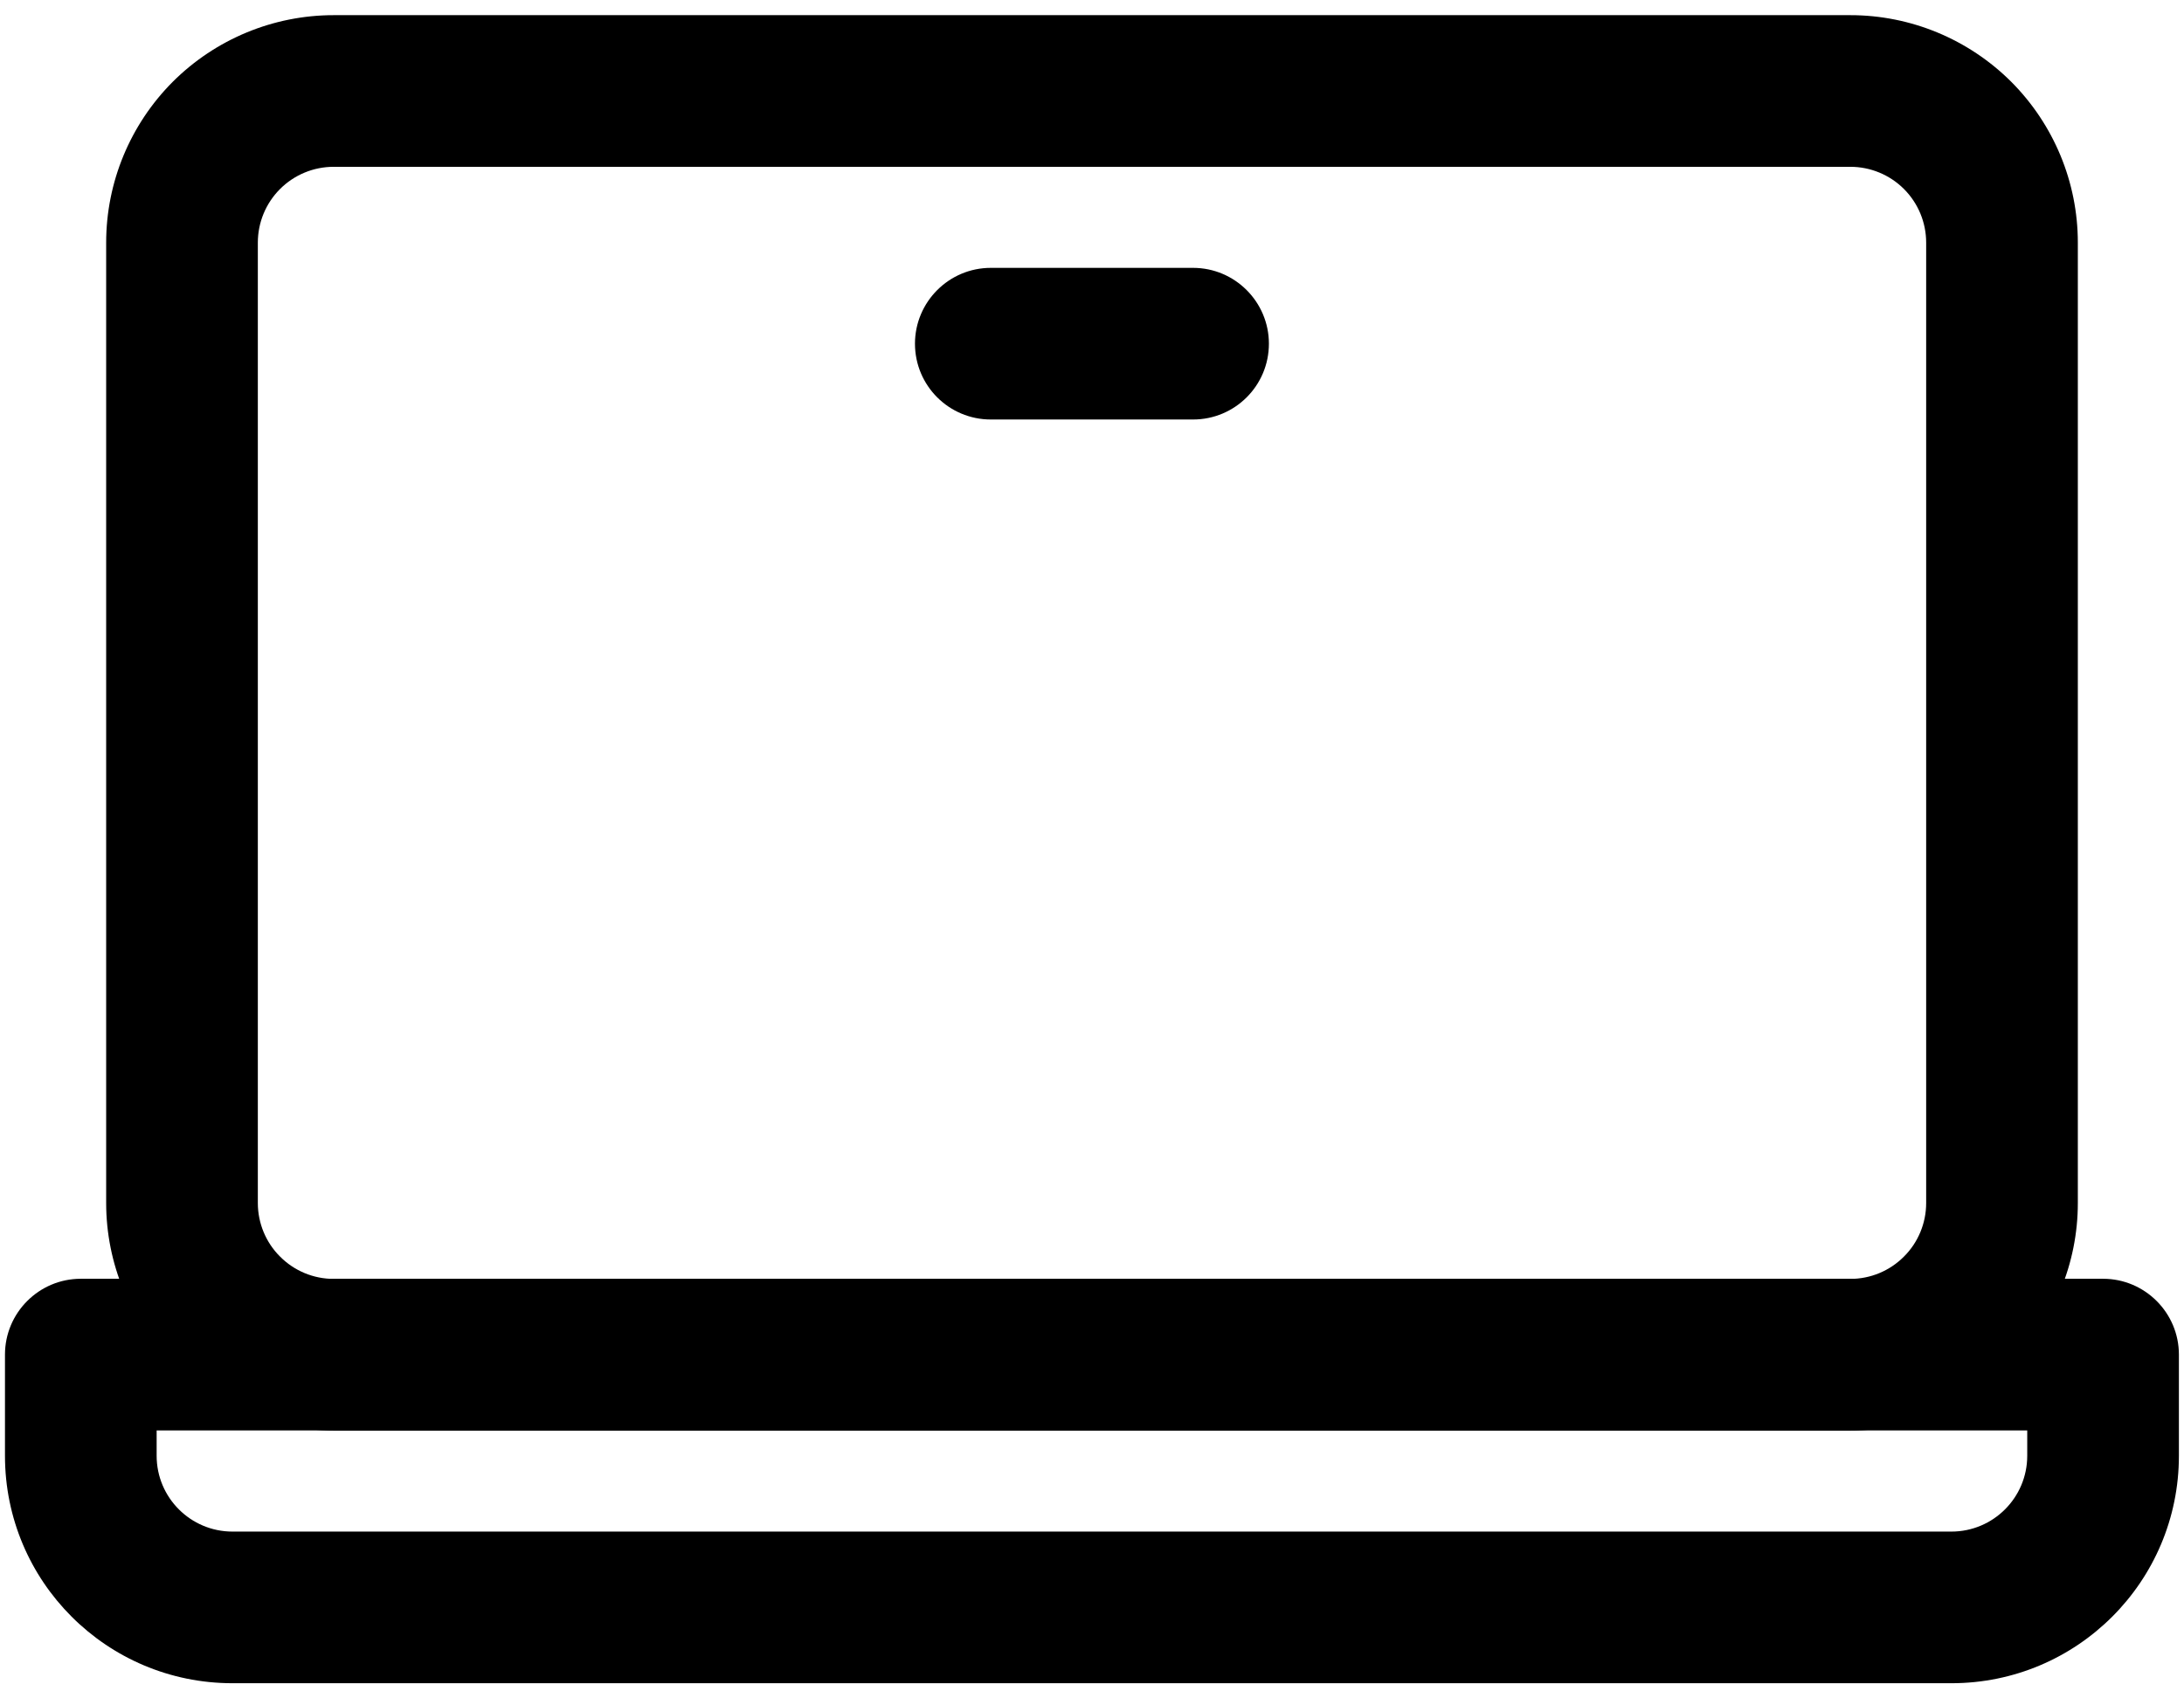 <svg width="18" height="14" viewBox="0 0 18 14" fill="none" xmlns="http://www.w3.org/2000/svg">
<path fill-rule="evenodd" clip-rule="evenodd" d="M17.125 2V9.917C17.125 10.414 16.927 10.891 16.576 11.242C16.224 11.594 15.748 11.792 15.25 11.792H2.75C2.252 11.792 1.776 11.594 1.424 11.242C1.073 10.891 0.875 10.414 0.875 9.917V2C0.875 1.502 1.073 1.026 1.424 0.674C1.776 0.323 2.252 0.125 2.75 0.125H15.25C15.748 0.125 16.224 0.323 16.576 0.674C16.927 1.026 17.125 1.502 17.125 2ZM15.875 2C15.875 1.834 15.809 1.675 15.692 1.558C15.575 1.441 15.416 1.375 15.25 1.375H2.75C2.584 1.375 2.425 1.441 2.308 1.558C2.191 1.675 2.125 1.834 2.125 2V9.917C2.125 10.082 2.191 10.242 2.308 10.358C2.425 10.476 2.584 10.542 2.75 10.542H15.25C15.416 10.542 15.575 10.476 15.692 10.358C15.809 10.242 15.875 10.082 15.875 9.917V2Z" fill="black"/>
<path fill-rule="evenodd" clip-rule="evenodd" d="M17.958 11.166V12C17.958 13.036 17.119 13.875 16.083 13.875H1.916C0.88 13.875 0.041 13.036 0.041 12V11.166C0.041 10.822 0.321 10.541 0.666 10.541H17.333C17.678 10.541 17.958 10.822 17.958 11.166ZM16.708 11.791H1.291V12C1.291 12.345 1.571 12.625 1.916 12.625H16.083C16.428 12.625 16.708 12.345 16.708 12V11.791Z" fill="black"/>
<path fill-rule="evenodd" clip-rule="evenodd" d="M8.166 3.458C7.821 3.458 7.541 3.179 7.541 2.833C7.541 2.489 7.821 2.208 8.166 2.208H9.833C10.178 2.208 10.458 2.489 10.458 2.833C10.458 3.179 10.178 3.458 9.833 3.458H8.166Z" fill="black"/>
</svg>
